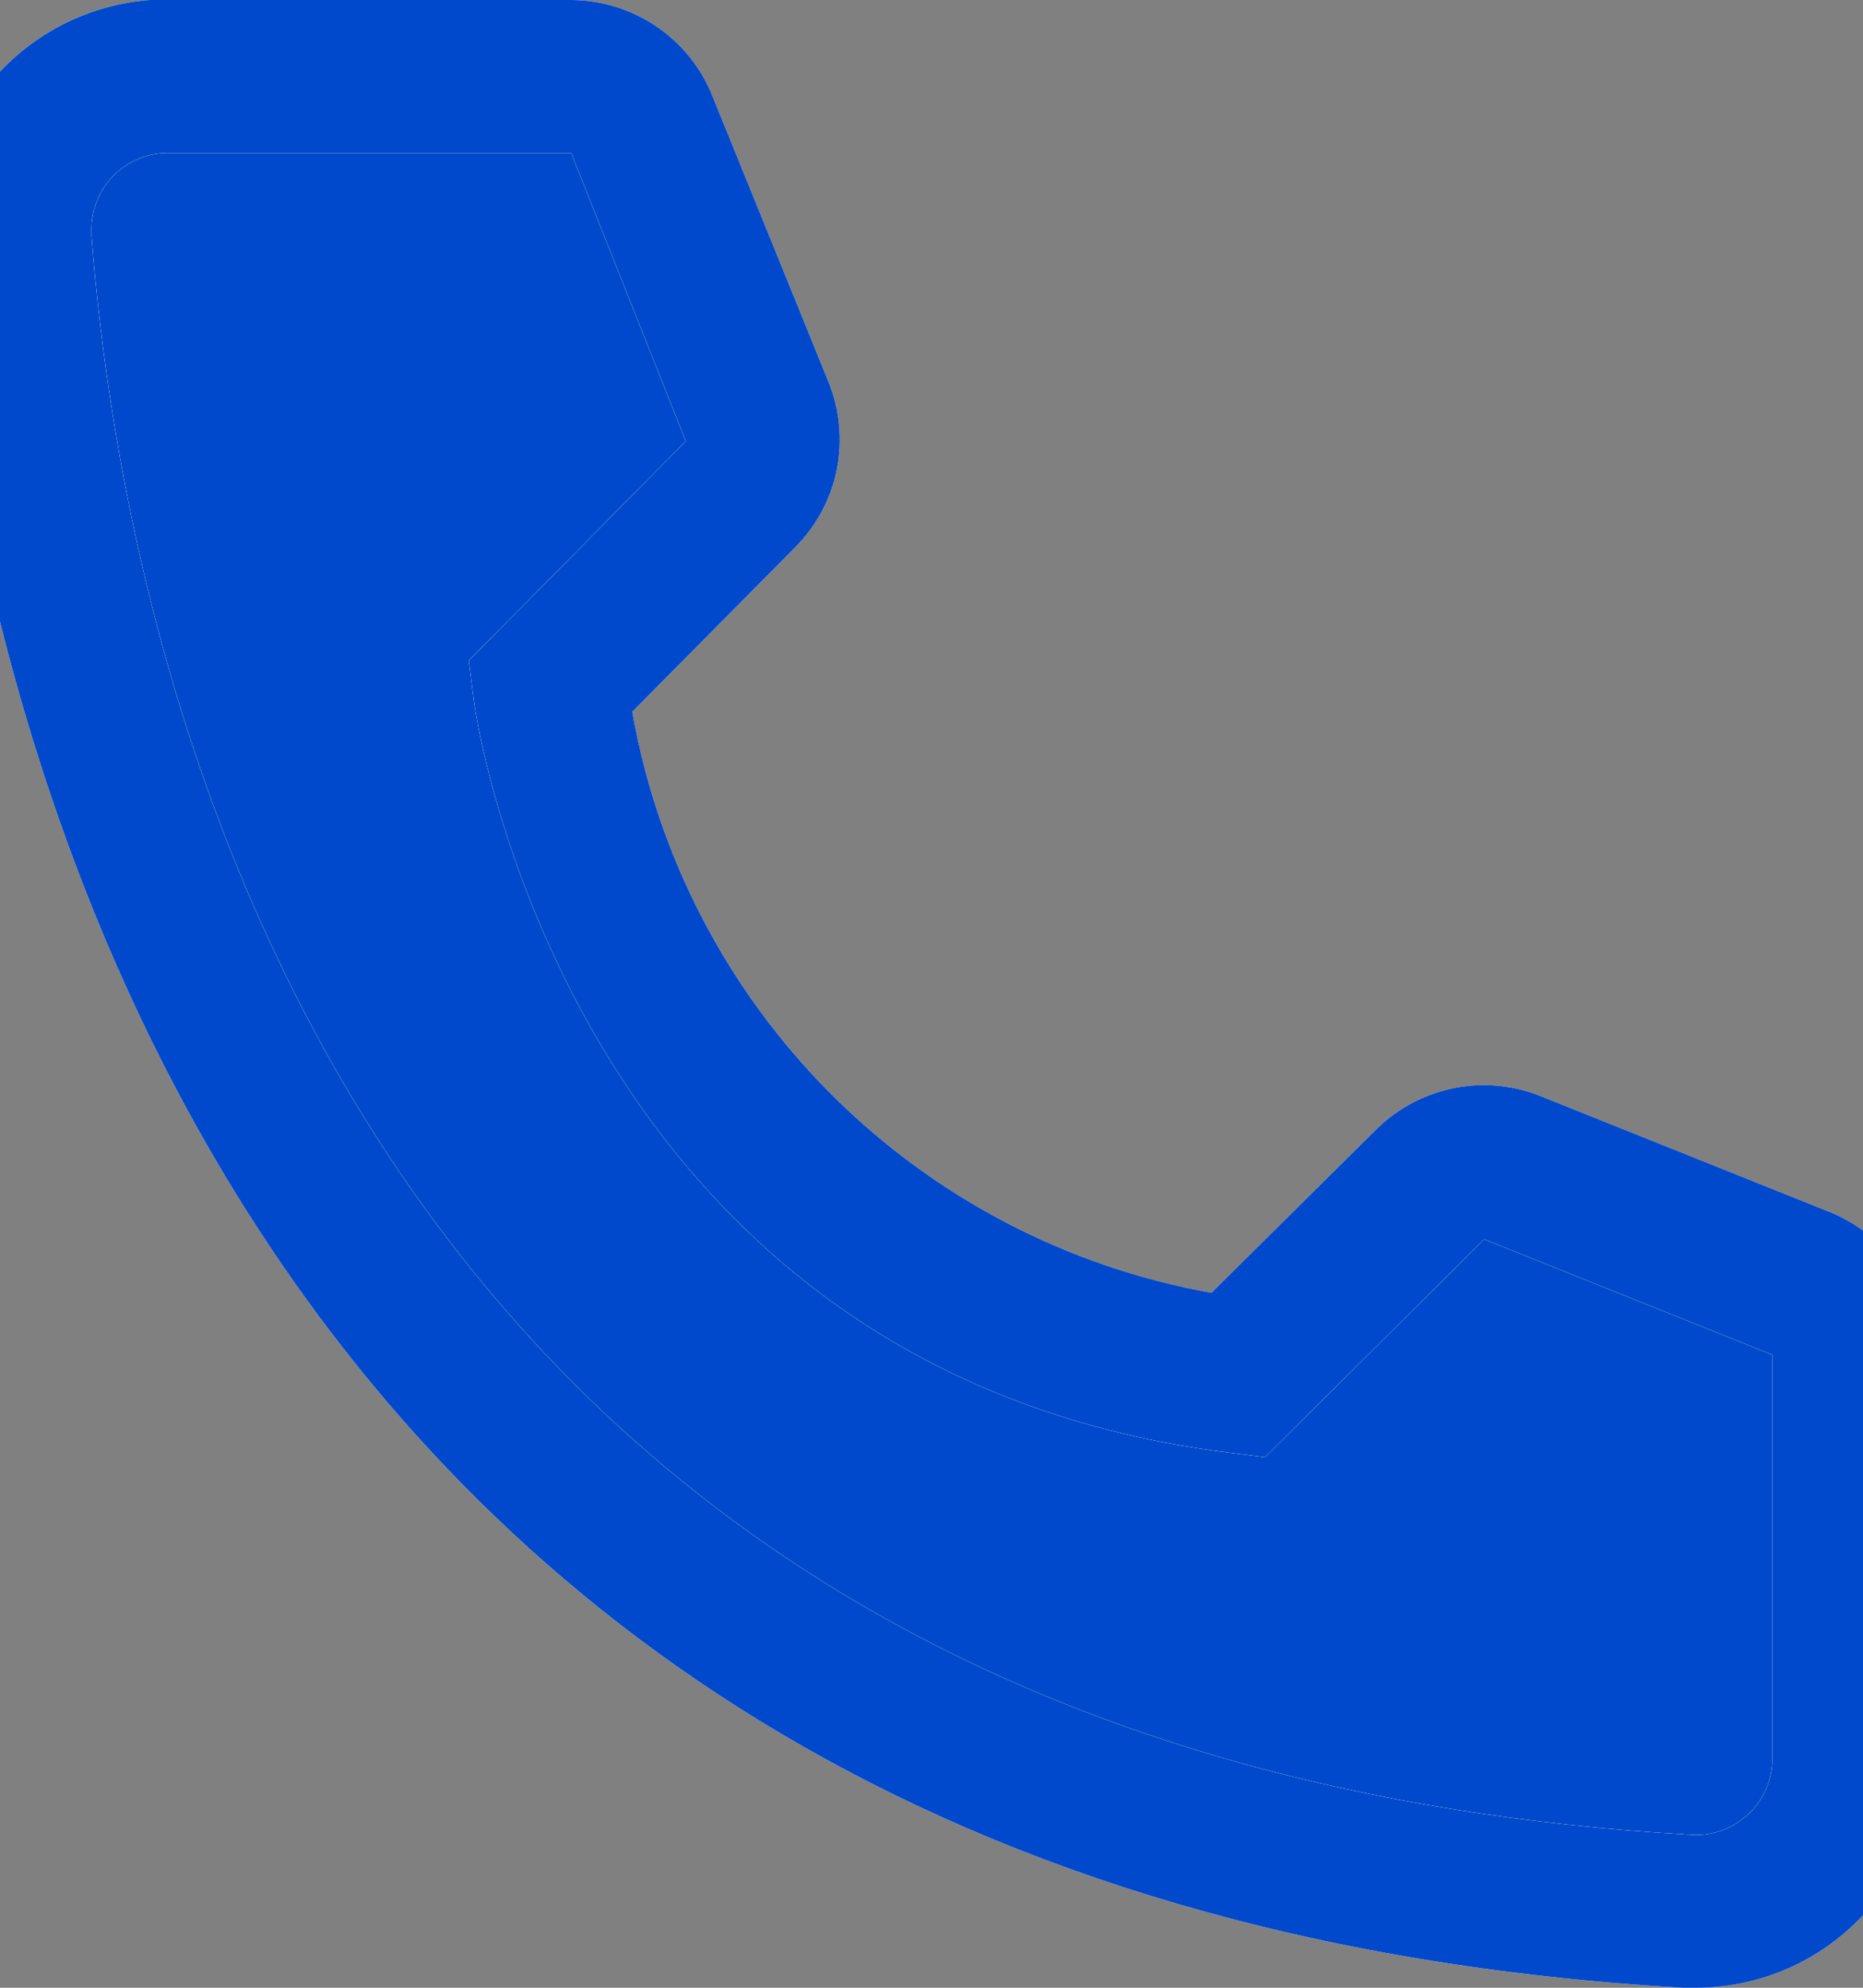 <?xml version="1.0" encoding="UTF-8"?> <svg xmlns="http://www.w3.org/2000/svg" width="15" height="16" viewBox="0 0 15 16" fill="none"><rect x="0" y="0" width="15" height="16" fill="#808080" stroke="none"/><path d="M1.351 1.231C1.188 1.231 1.032 1.296 0.916 1.411C0.801 1.526 0.736 1.683 0.736 1.846V1.895C1.019 5.538 2.834 14.154 13.618 14.769C13.698 14.774 13.779 14.763 13.856 14.737C13.932 14.71 14.003 14.669 14.064 14.615C14.124 14.562 14.174 14.496 14.209 14.424C14.244 14.351 14.265 14.272 14.27 14.191V10.905L11.95 9.975L10.185 11.729L9.89 11.692C4.538 11.021 3.812 5.668 3.812 5.612L3.775 5.317L5.522 3.551L4.599 1.231H1.351Z" fill="white"></path><path d="M1.351 1.231C1.188 1.231 1.032 1.296 0.916 1.411C0.801 1.526 0.736 1.683 0.736 1.846V1.895C1.019 5.538 2.834 14.154 13.618 14.769C13.698 14.774 13.779 14.763 13.856 14.737C13.932 14.71 14.003 14.669 14.064 14.615C14.124 14.562 14.174 14.496 14.209 14.424C14.244 14.351 14.265 14.272 14.27 14.191V10.905L11.95 9.975L10.185 11.729L9.89 11.692C4.538 11.021 3.812 5.668 3.812 5.612L3.775 5.317L5.522 3.551L4.599 1.231H1.351Z" fill="#0049CC"></path><path fill-rule="evenodd" clip-rule="evenodd" d="M13.655 16H13.55C1.462 15.305 -0.254 5.102 -0.494 1.988C-0.513 1.746 -0.485 1.502 -0.41 1.271C-0.335 1.04 -0.215 0.826 -0.058 0.641C0.1 0.457 0.293 0.305 0.509 0.195C0.726 0.085 0.962 0.019 1.204 5.76979e-07H4.593C4.84 -0 5.08 0.074 5.284 0.212C5.488 0.35 5.646 0.546 5.737 0.775L6.672 3.077C6.762 3.301 6.785 3.546 6.737 3.782C6.689 4.019 6.572 4.235 6.402 4.406L5.091 5.729C5.296 6.893 5.853 7.965 6.687 8.802C7.521 9.638 8.592 10.198 9.754 10.406L11.089 9.083C11.262 8.915 11.481 8.801 11.719 8.756C11.956 8.711 12.201 8.737 12.424 8.831L14.743 9.76C14.969 9.854 15.161 10.013 15.296 10.217C15.431 10.421 15.502 10.66 15.5 10.905V14.154C15.5 14.643 15.306 15.113 14.959 15.459C14.613 15.806 14.144 16 13.655 16ZM0.916 1.411C1.032 1.296 1.188 1.231 1.351 1.231H4.599L5.522 3.551L3.775 5.317L3.812 5.612C3.812 5.668 4.538 11.021 9.89 11.692L10.185 11.729L11.95 9.975L14.27 10.905V14.191C14.265 14.272 14.244 14.351 14.209 14.424C14.174 14.496 14.124 14.562 14.064 14.615C14.003 14.669 13.932 14.71 13.856 14.737C13.779 14.763 13.698 14.774 13.618 14.769C2.834 14.154 1.019 5.538 0.736 1.895V1.846C0.736 1.683 0.801 1.526 0.916 1.411Z" fill="white"></path><path fill-rule="evenodd" clip-rule="evenodd" d="M13.655 16H13.55C1.462 15.305 -0.254 5.102 -0.494 1.988C-0.513 1.746 -0.485 1.502 -0.41 1.271C-0.335 1.04 -0.215 0.826 -0.058 0.641C0.1 0.457 0.293 0.305 0.509 0.195C0.726 0.085 0.962 0.019 1.204 5.76979e-07H4.593C4.84 -0 5.08 0.074 5.284 0.212C5.488 0.35 5.646 0.546 5.737 0.775L6.672 3.077C6.762 3.301 6.785 3.546 6.737 3.782C6.689 4.019 6.572 4.235 6.402 4.406L5.091 5.729C5.296 6.893 5.853 7.965 6.687 8.802C7.521 9.638 8.592 10.198 9.754 10.406L11.089 9.083C11.262 8.915 11.481 8.801 11.719 8.756C11.956 8.711 12.201 8.737 12.424 8.831L14.743 9.76C14.969 9.854 15.161 10.013 15.296 10.217C15.431 10.421 15.502 10.66 15.5 10.905V14.154C15.5 14.643 15.306 15.113 14.959 15.459C14.613 15.806 14.144 16 13.655 16ZM0.916 1.411C1.032 1.296 1.188 1.231 1.351 1.231H4.599L5.522 3.551L3.775 5.317L3.812 5.612C3.812 5.668 4.538 11.021 9.89 11.692L10.185 11.729L11.95 9.975L14.27 10.905V14.191C14.265 14.272 14.244 14.351 14.209 14.424C14.174 14.496 14.124 14.562 14.064 14.615C14.003 14.669 13.932 14.71 13.856 14.737C13.779 14.763 13.698 14.774 13.618 14.769C2.834 14.154 1.019 5.538 0.736 1.895V1.846C0.736 1.683 0.801 1.526 0.916 1.411Z" fill="#0049CC"></path></svg> 
